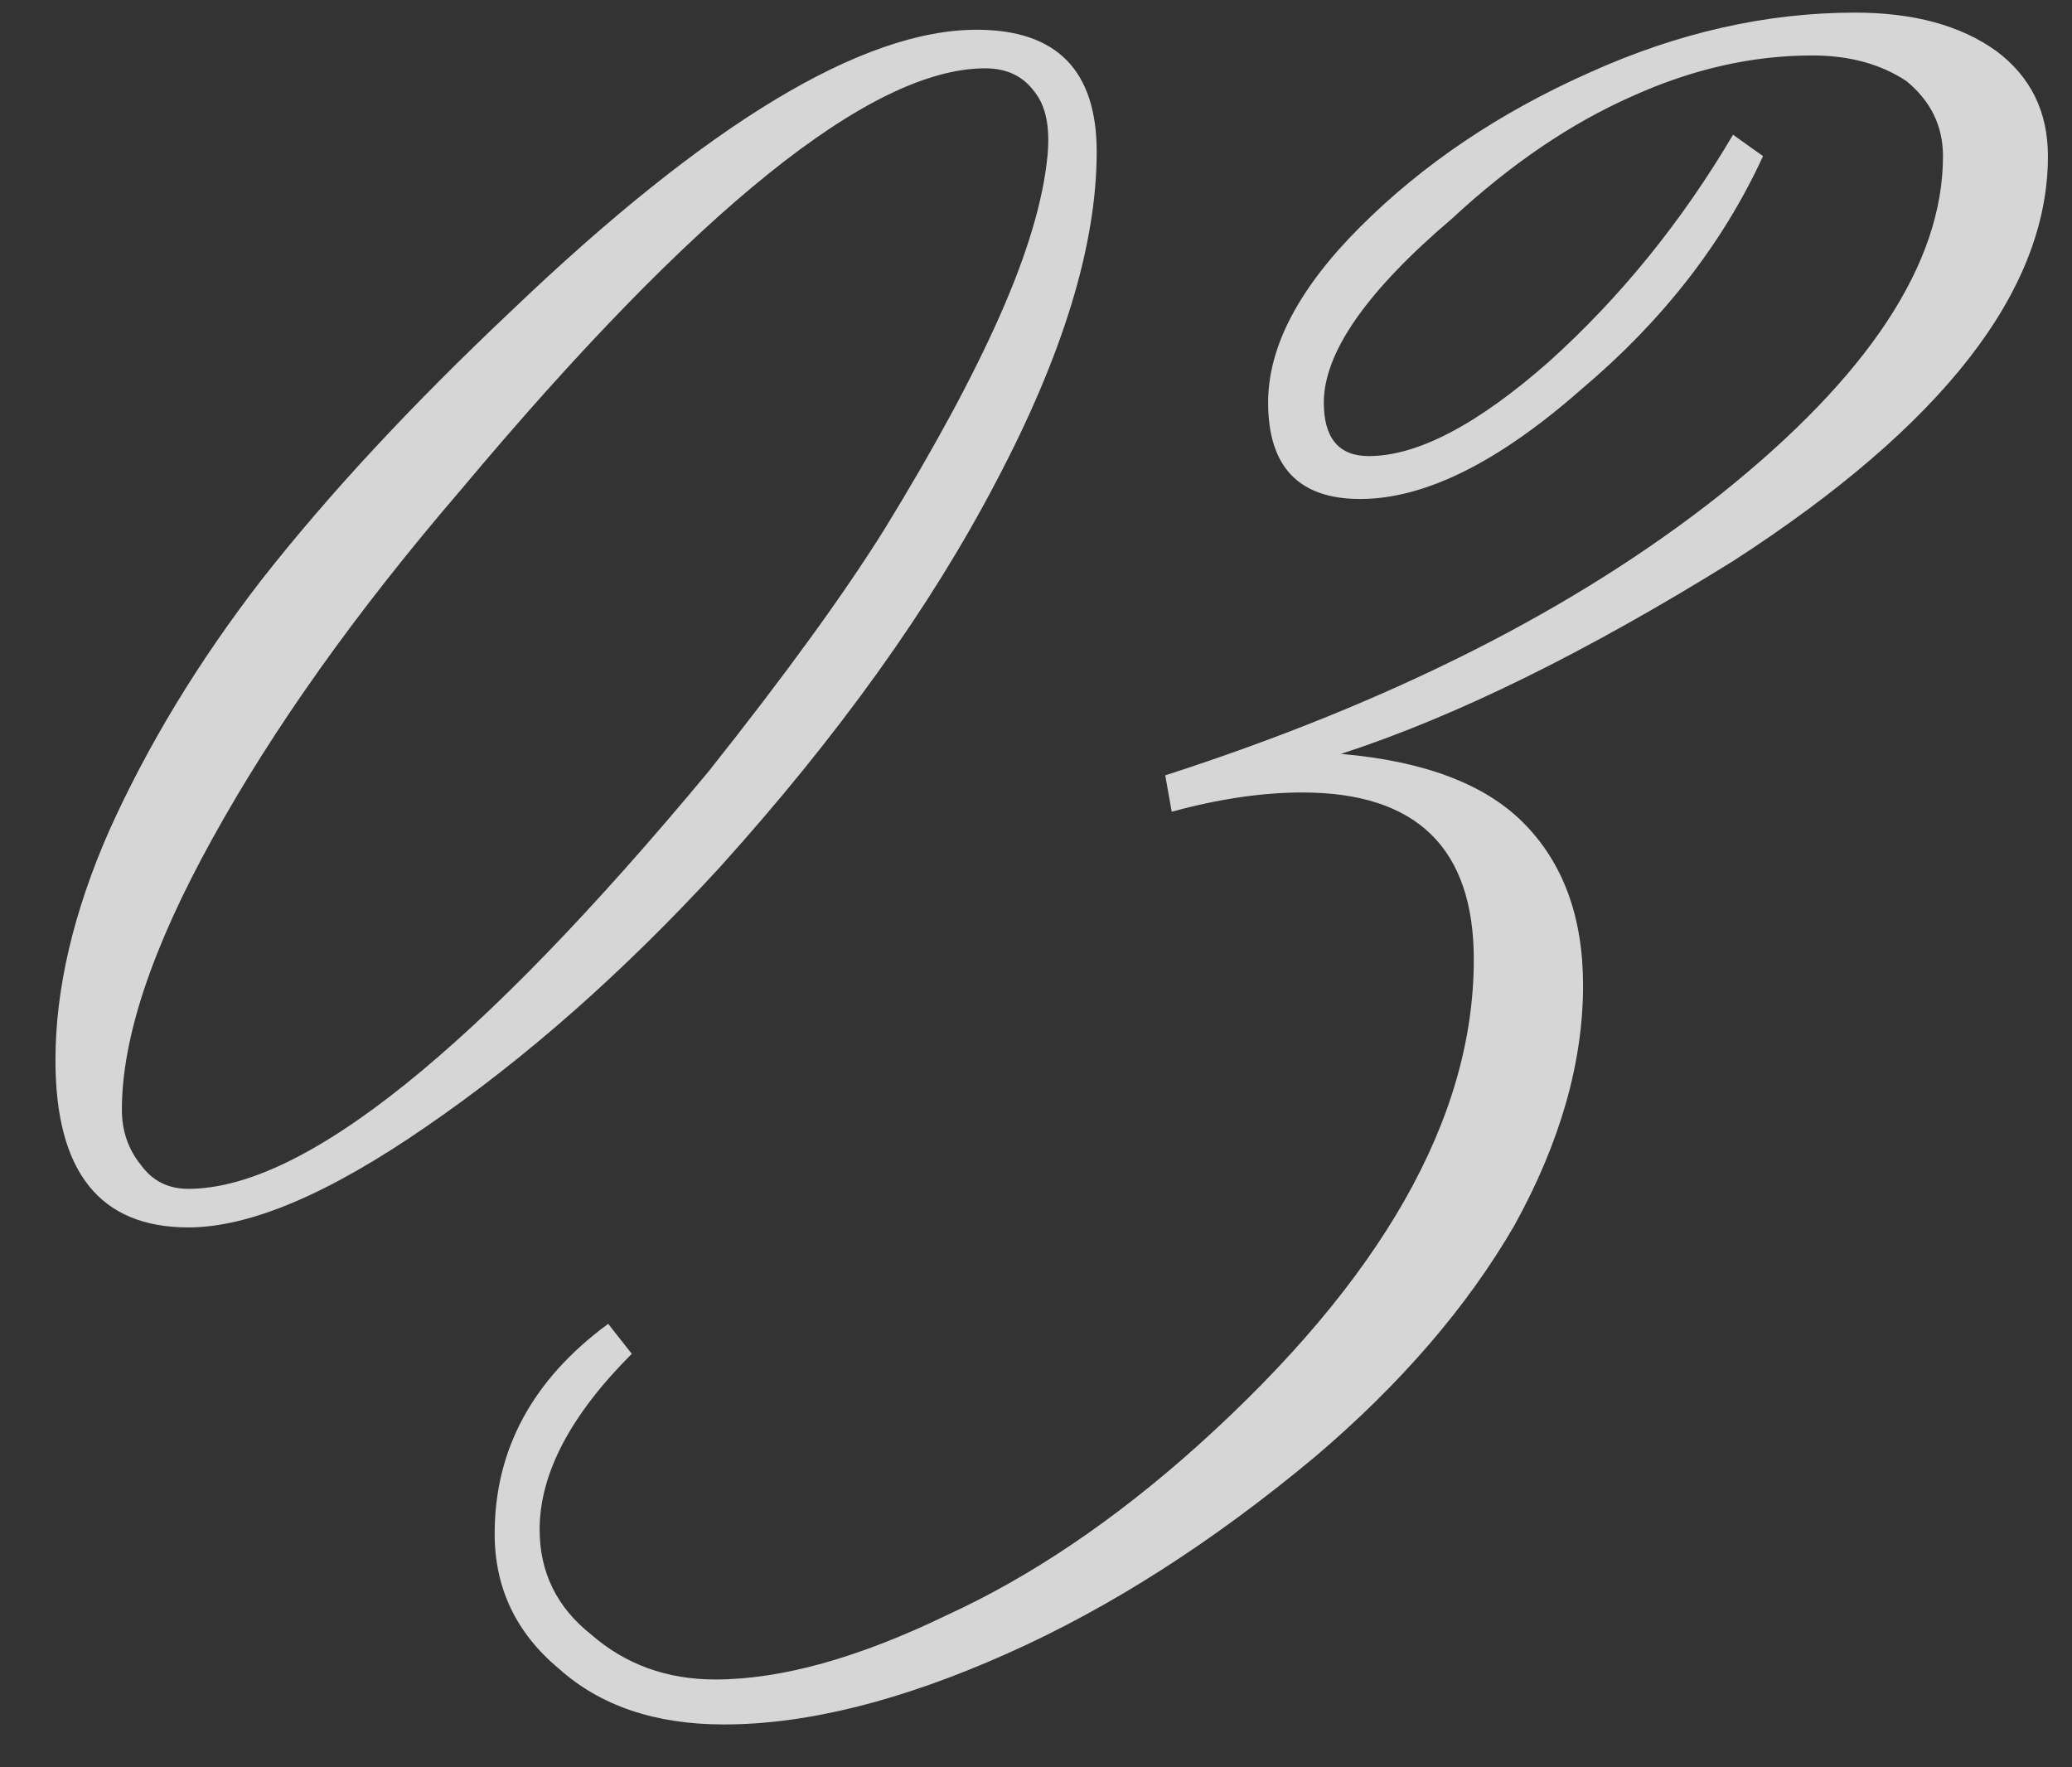 <?xml version="1.0" encoding="UTF-8"?> <svg xmlns="http://www.w3.org/2000/svg" width="34" height="29" viewBox="0 0 34 29" fill="none"><rect x="0" y="0" width="34" height="29" fill="#333333" stroke="none"/><path d="M17.188 2.562C17.234 2.094 17.164 1.742 16.977 1.508C16.789 1.25 16.52 1.121 16.168 1.121C14.293 1.121 11.422 3.43 7.555 8.047C5.844 10.039 4.484 11.949 3.477 13.777C2.492 15.559 2 17.035 2 18.207C2 18.559 2.105 18.863 2.316 19.121C2.504 19.379 2.762 19.508 3.09 19.508C4.988 19.508 7.836 17.223 11.633 12.652C12.898 11.059 13.859 9.734 14.516 8.68C15.336 7.344 15.969 6.172 16.414 5.164C16.859 4.156 17.117 3.289 17.188 2.562ZM17.996 2.492C17.996 4.016 17.445 5.82 16.344 7.906C15.266 9.969 13.754 12.078 11.809 14.234C10.238 15.945 8.633 17.363 6.992 18.488C5.398 19.59 4.098 20.141 3.09 20.141C1.637 20.141 0.91 19.227 0.91 17.398C0.91 16.227 1.203 14.973 1.789 13.637C2.422 12.23 3.254 10.859 4.285 9.523C5.387 8.117 6.758 6.641 8.398 5.094C11.609 2.023 14.152 0.488 16.027 0.488C17.34 0.488 17.996 1.156 17.996 2.492ZM9.98 21.723L10.367 22.215C9.359 23.223 8.855 24.184 8.855 25.098C8.855 25.801 9.137 26.375 9.699 26.82C10.262 27.312 10.941 27.559 11.738 27.559C12.816 27.559 14.082 27.207 15.535 26.504C16.918 25.871 18.289 24.945 19.648 23.727C22.672 21.008 24.184 18.348 24.184 15.746C24.184 13.918 23.246 13.004 21.371 13.004C20.715 13.004 20 13.109 19.227 13.32L19.121 12.723C22.824 11.527 25.859 9.992 28.227 8.117C30.664 6.172 31.883 4.32 31.883 2.562C31.883 2.07 31.684 1.66 31.285 1.332C30.863 1.051 30.348 0.91 29.738 0.91C28.754 0.91 27.77 1.133 26.785 1.578C25.777 2.023 24.793 2.691 23.832 3.582C22.426 4.777 21.723 5.785 21.723 6.605C21.723 7.191 21.969 7.484 22.461 7.484C23.258 7.484 24.242 6.969 25.414 5.938C26.586 4.883 27.594 3.641 28.438 2.211L28.93 2.562C28.273 3.992 27.277 5.27 25.941 6.395C24.582 7.59 23.375 8.188 22.32 8.188C21.312 8.188 20.809 7.66 20.809 6.605C20.809 5.691 21.312 4.73 22.32 3.723C23.352 2.691 24.605 1.848 26.082 1.191C27.535 0.535 28.988 0.207 30.441 0.207C31.402 0.207 32.176 0.418 32.762 0.84C33.324 1.262 33.605 1.836 33.605 2.562C33.605 4.766 31.883 6.98 28.438 9.207C26.023 10.707 23.879 11.762 22.004 12.371C23.363 12.488 24.359 12.863 24.992 13.496C25.648 14.152 25.977 15.043 25.977 16.168C25.977 17.434 25.602 18.746 24.852 20.105C24.078 21.441 22.988 22.707 21.582 23.902C19.895 25.309 18.207 26.387 16.52 27.137C14.785 27.91 13.238 28.297 11.879 28.297C10.754 28.297 9.852 27.992 9.172 27.383C8.469 26.797 8.117 26.059 8.117 25.168C8.117 23.785 8.738 22.637 9.98 21.723Z" fill="white" fill-opacity="0.8"></path></svg> 